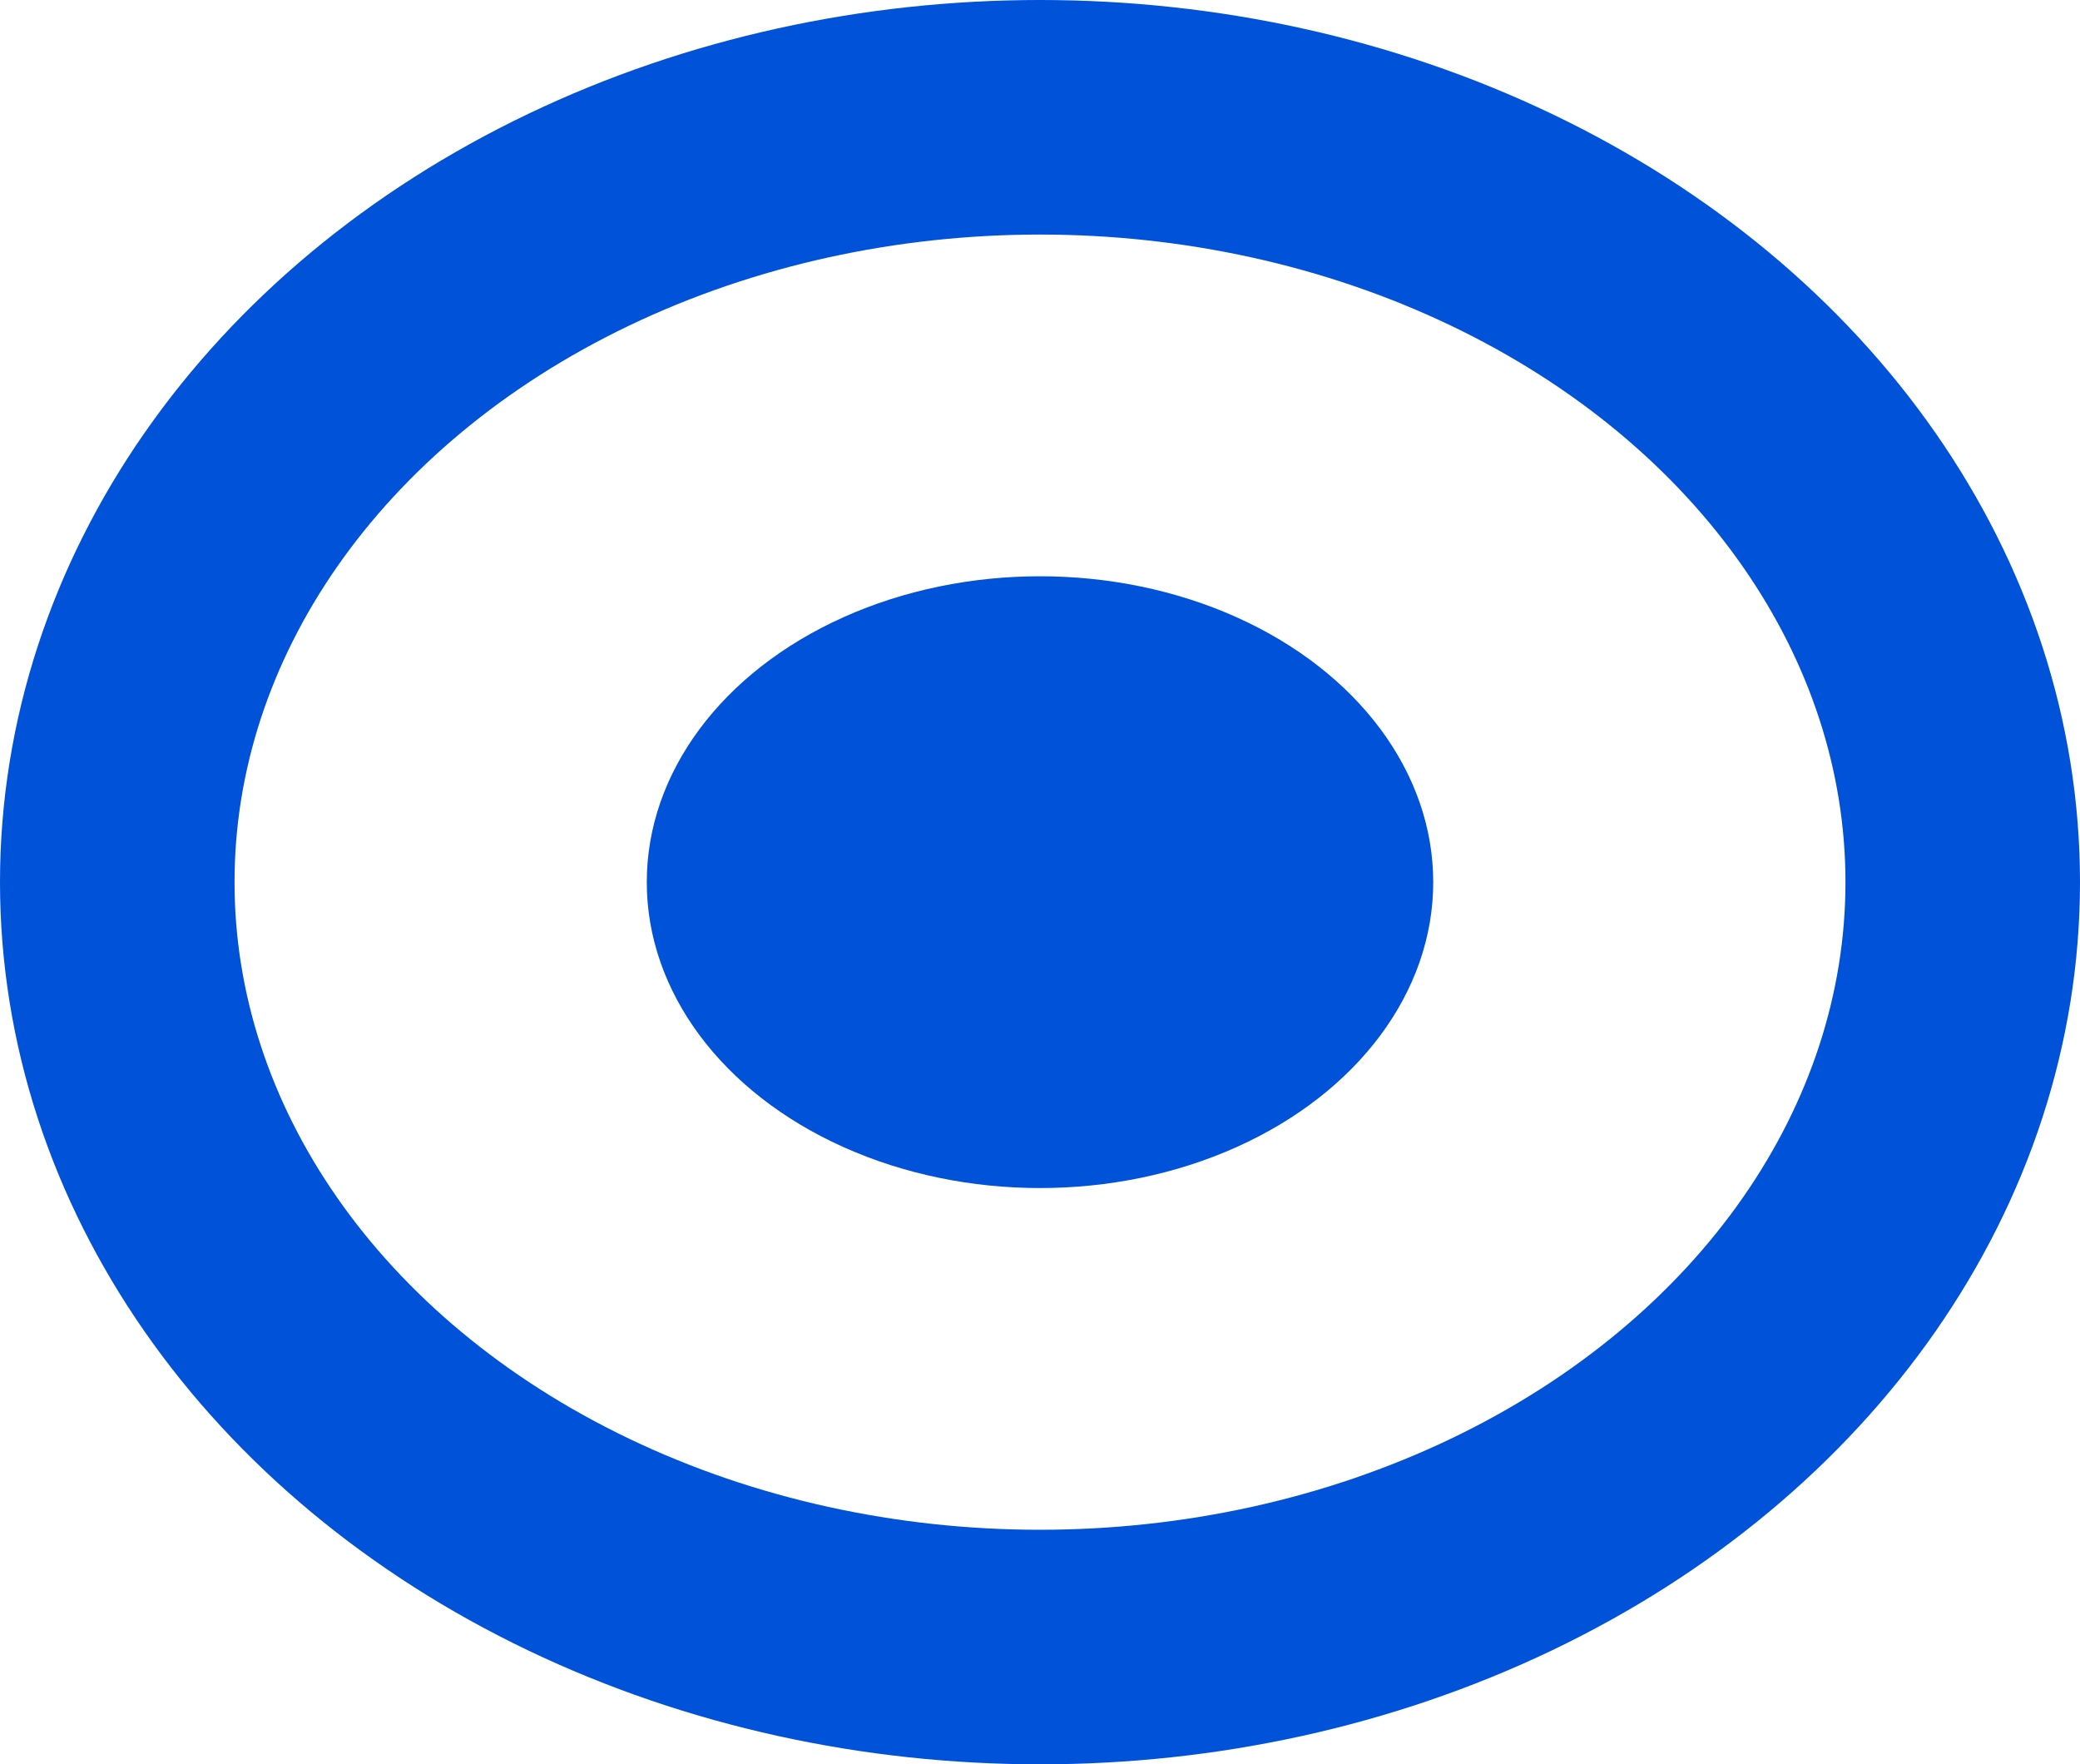 <svg id="图层_1" data-name="图层 1" xmlns="http://www.w3.org/2000/svg" viewBox="0 0 133.56 113.27"><defs><style>.cls-1{fill:none;stroke:#0052d9;stroke-linecap:round;stroke-linejoin:round;stroke-width:15.06px;}.cls-2{fill:#0052d9;}</style></defs><ellipse class="cls-1" cx="66.78" cy="56.64" rx="59.25" ry="49.11"/><ellipse class="cls-2" cx="66.78" cy="56.64" rx="25.25" ry="19.64"/></svg>